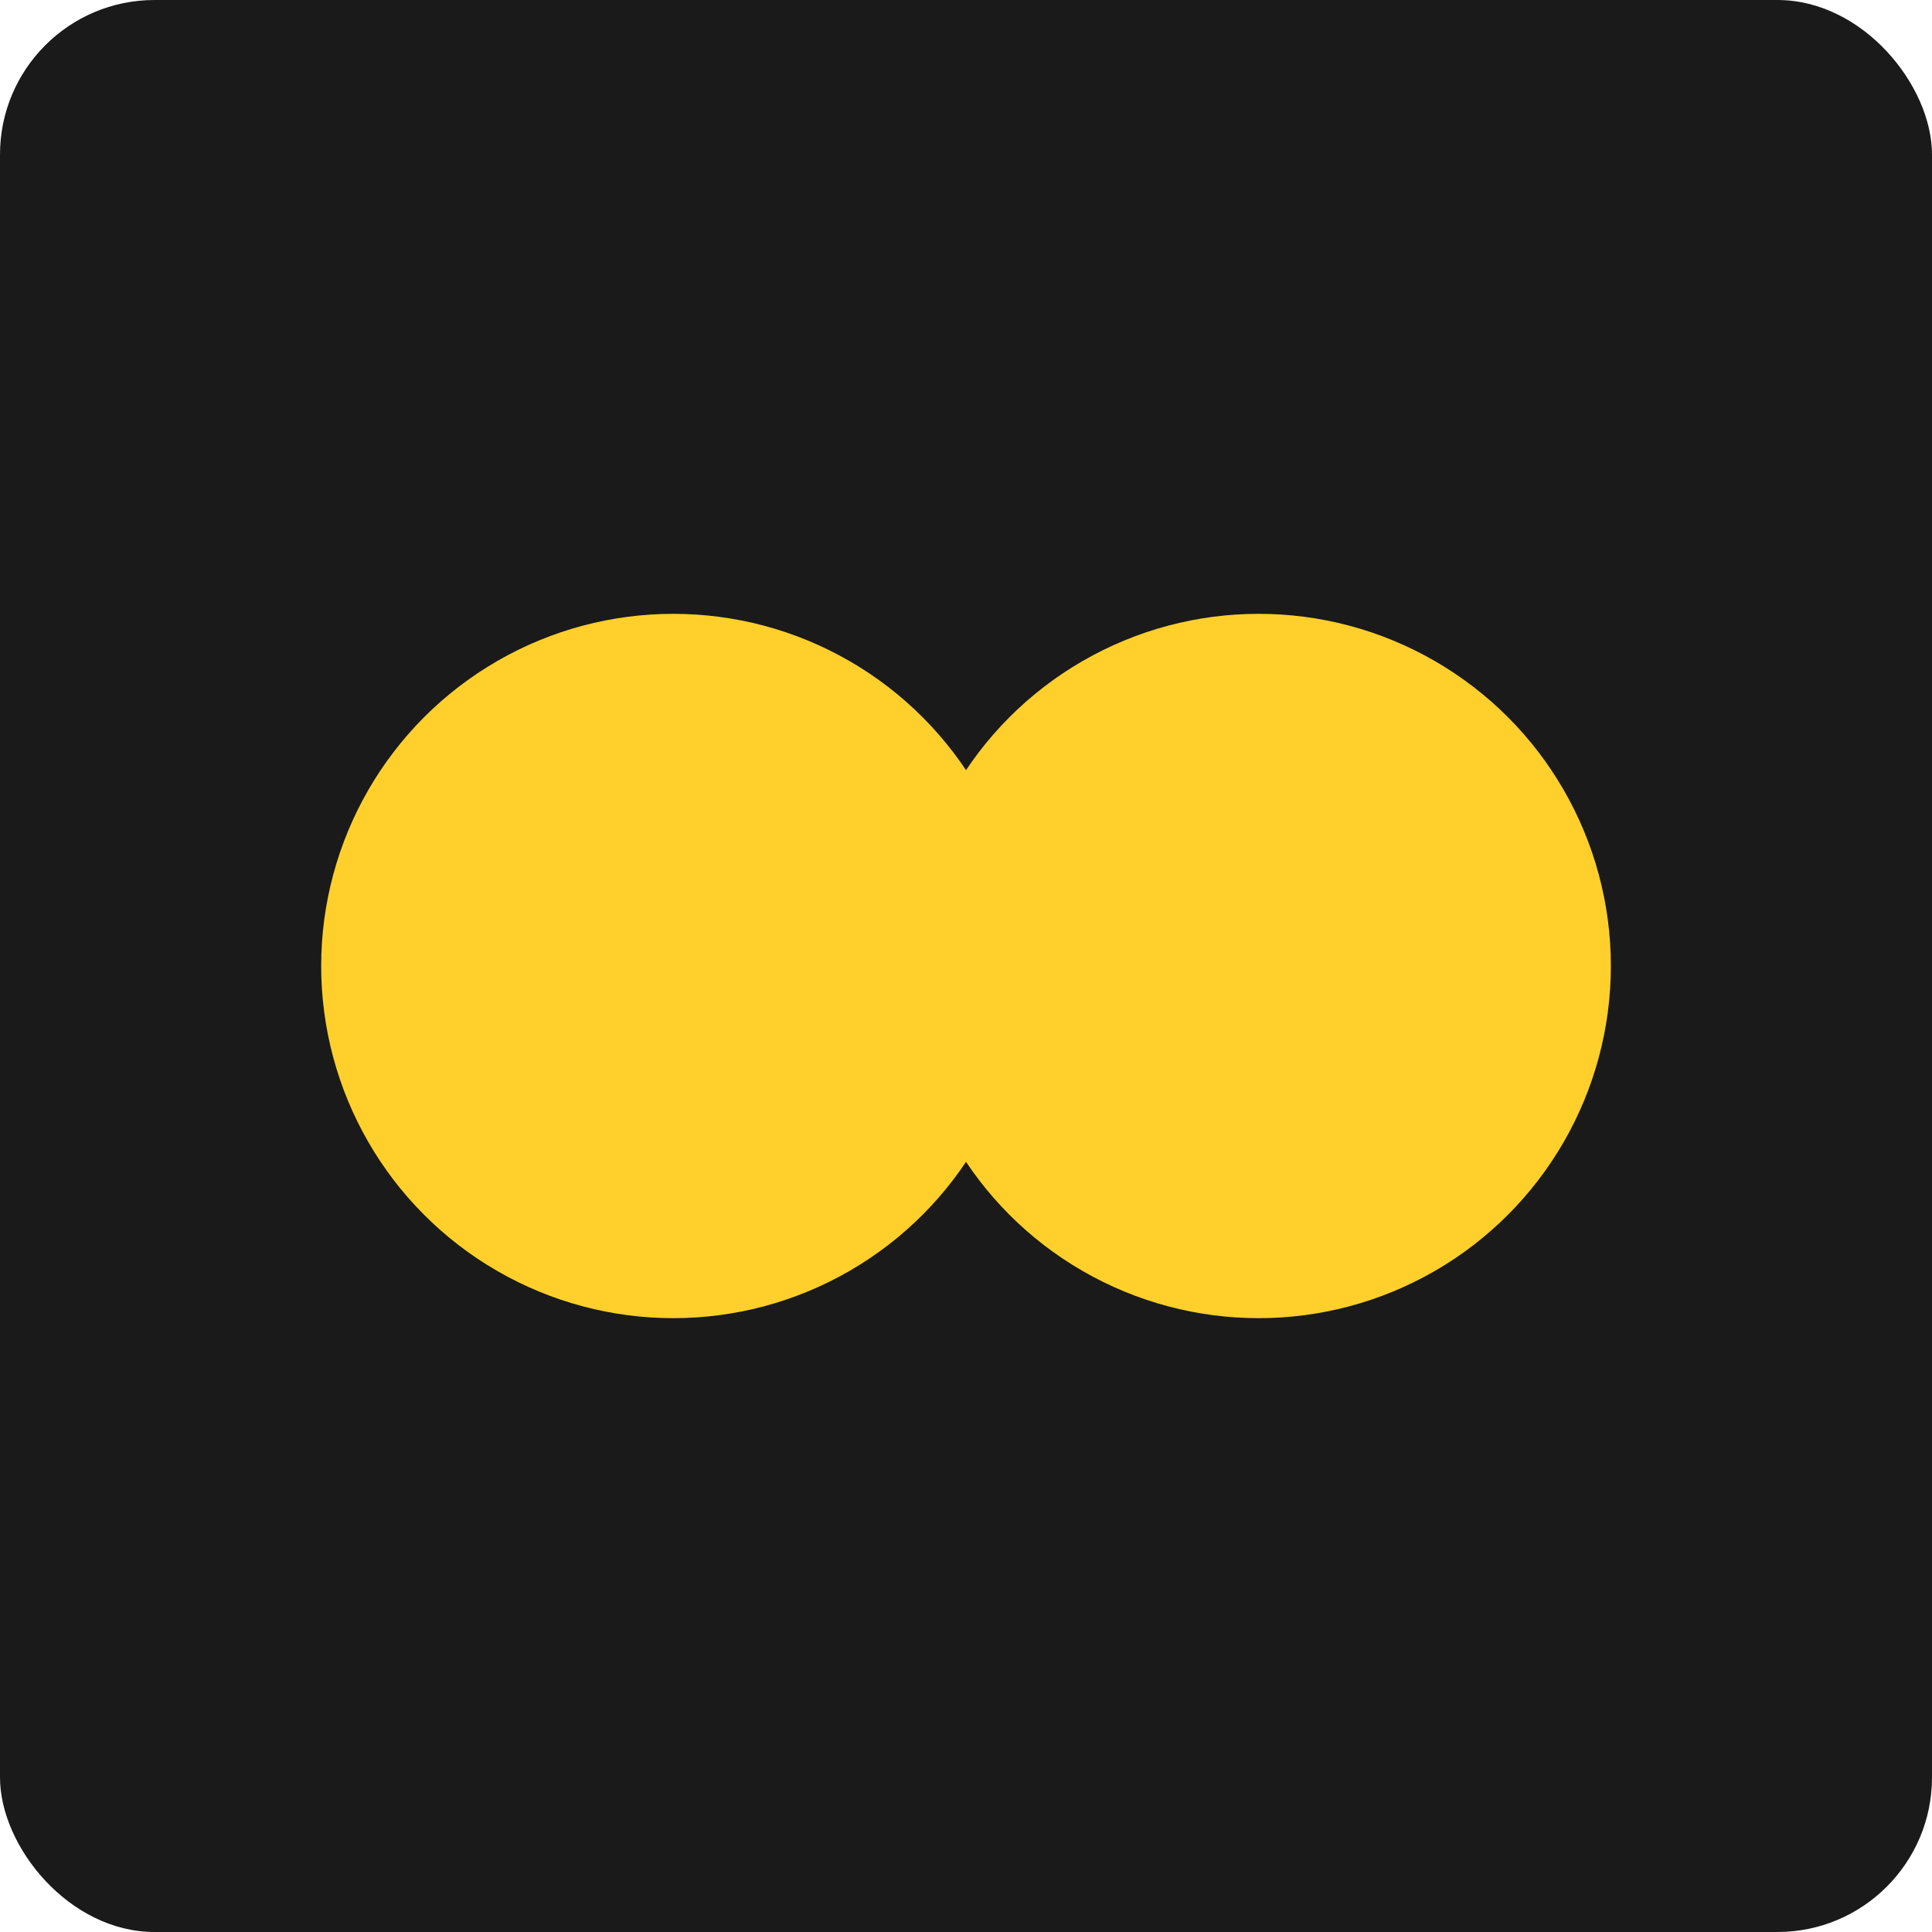 <?xml version="1.0" encoding="UTF-8"?> <svg xmlns="http://www.w3.org/2000/svg" width="50" height="50" viewBox="0 0 50 50" fill="none"><rect width="50" height="50" rx="4" fill="#1A1A1A"></rect><circle cx="17.426" cy="25" r="9.114" fill="#FFD02B"></circle><circle cx="32.575" cy="25" r="9.114" fill="#FFD02B"></circle></svg> 